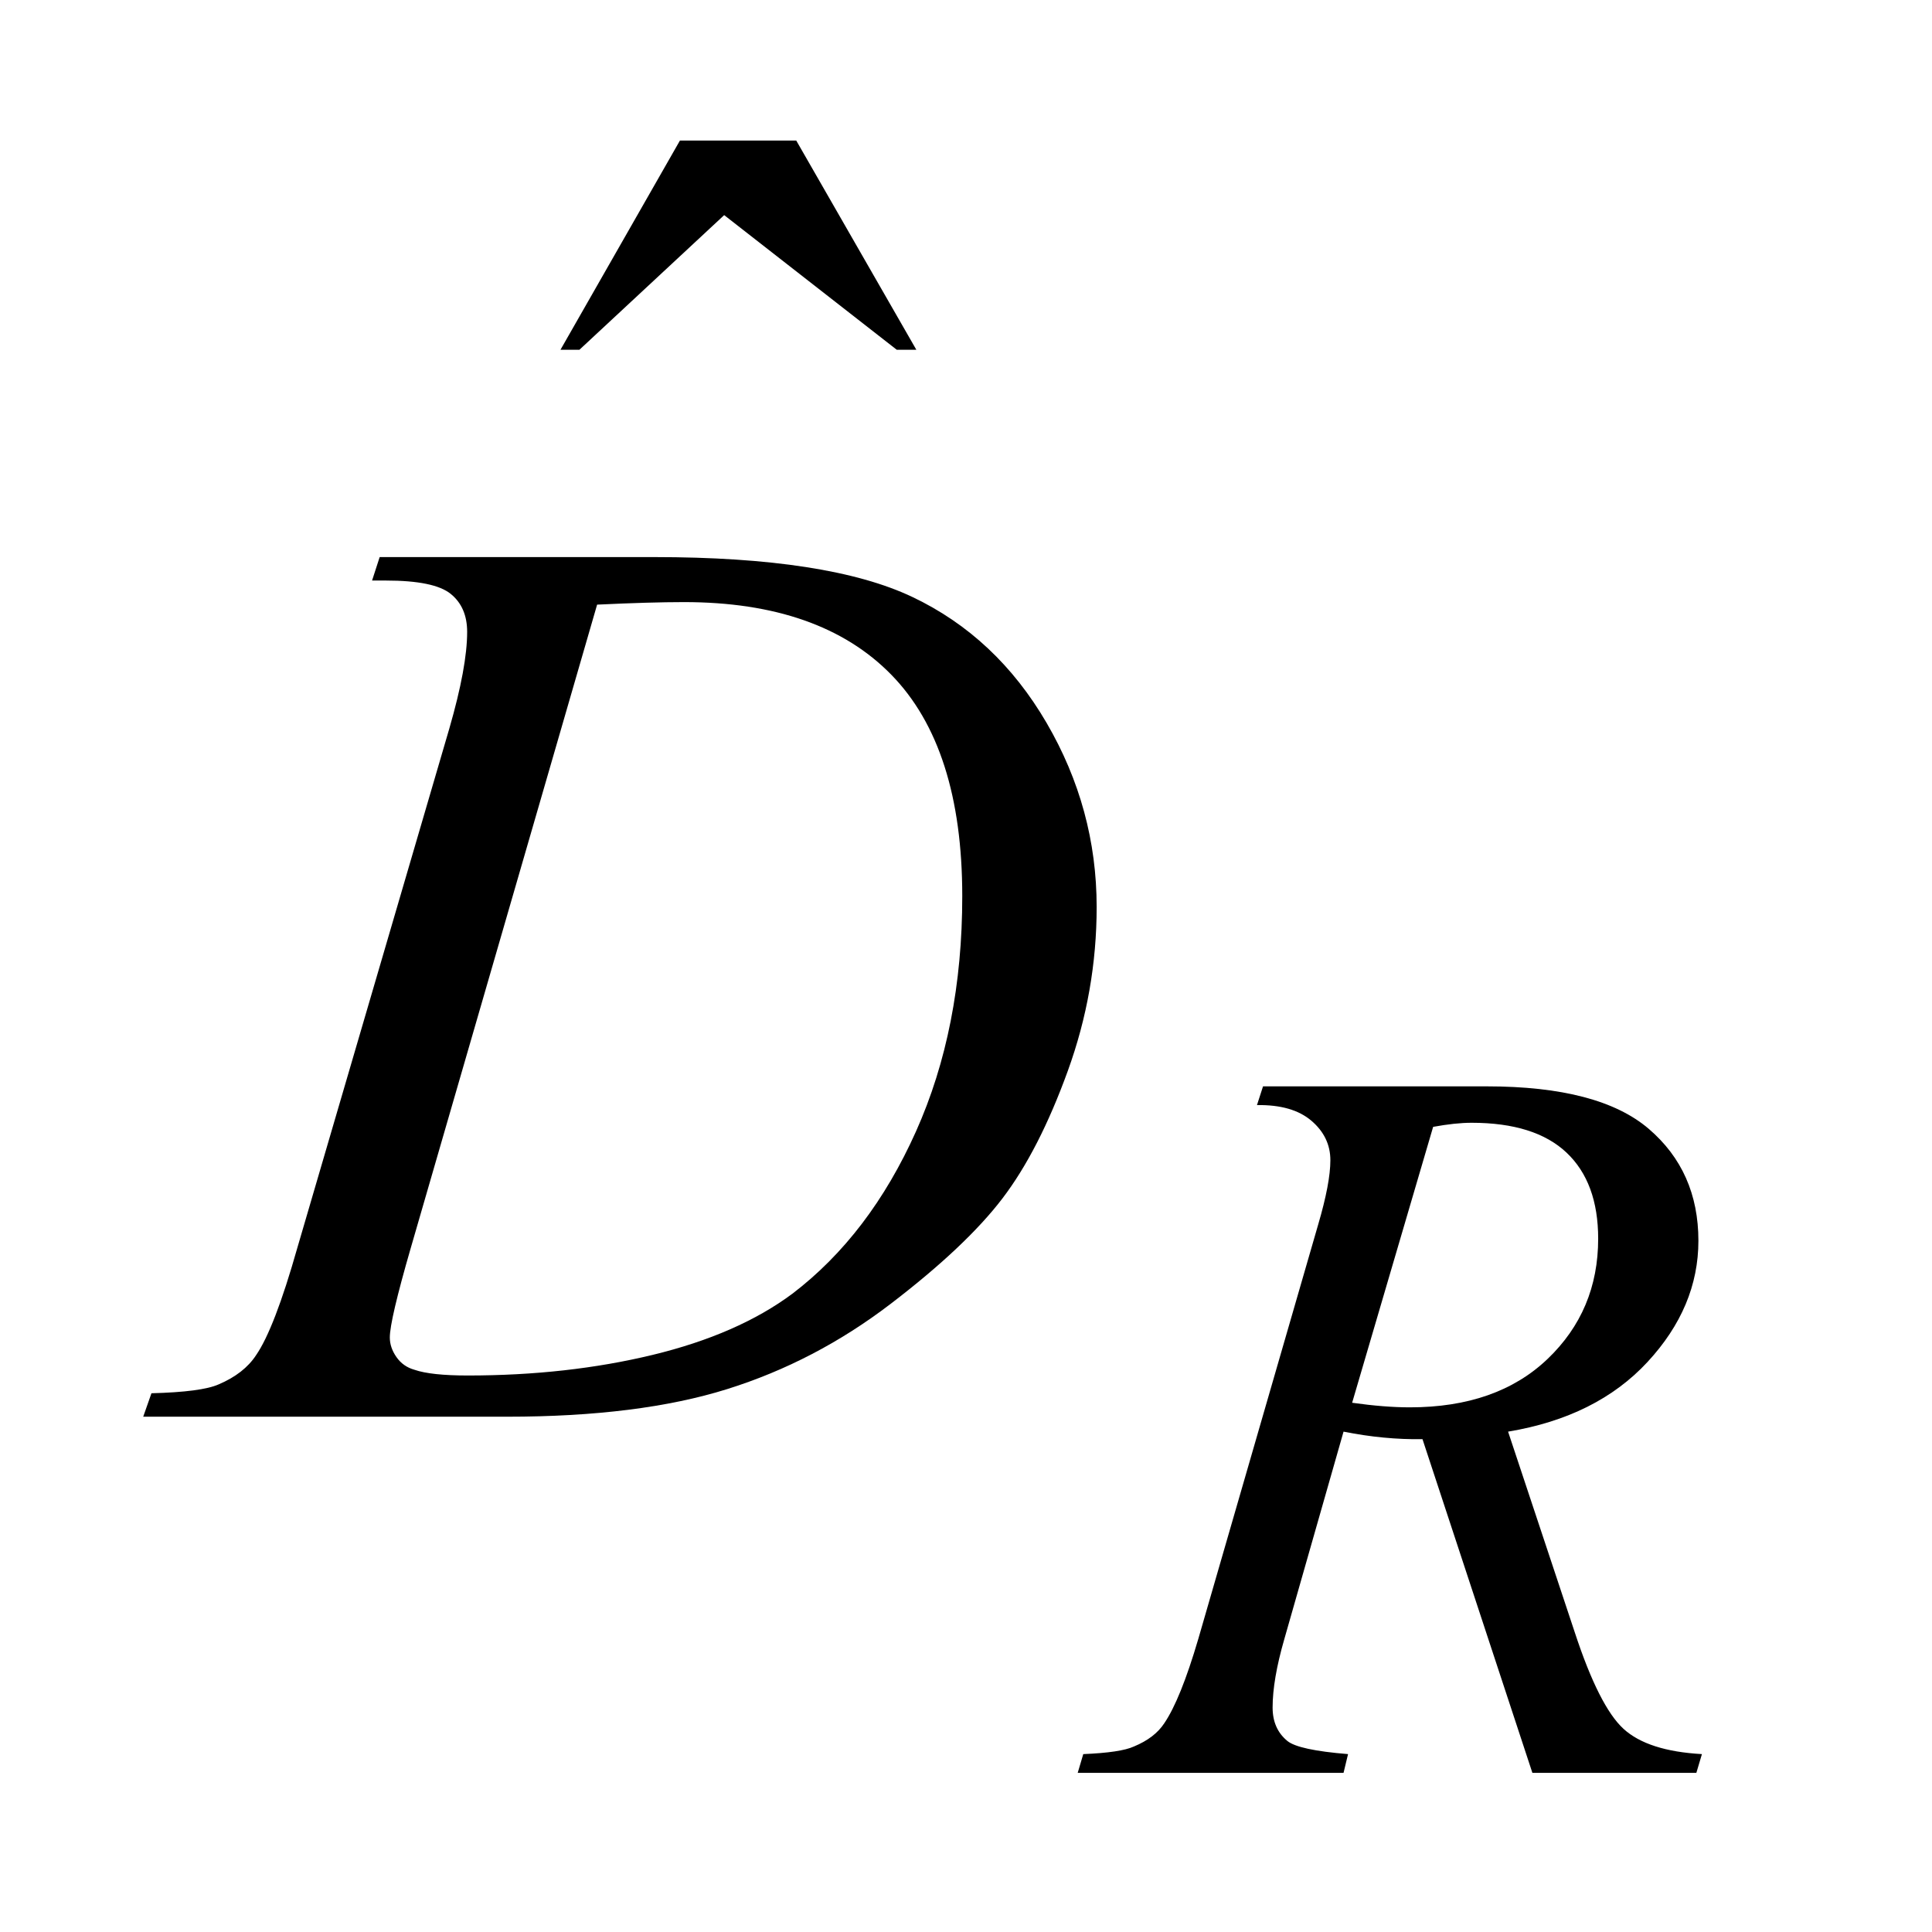 <?xml version="1.0" encoding="UTF-8"?>
<!DOCTYPE svg PUBLIC '-//W3C//DTD SVG 1.0//EN'
          'http://www.w3.org/TR/2001/REC-SVG-20010904/DTD/svg10.dtd'>
<svg stroke-dasharray="none" shape-rendering="auto" xmlns="http://www.w3.org/2000/svg" font-family="'Dialog'" text-rendering="auto" width="21" fill-opacity="1" color-interpolation="auto" color-rendering="auto" preserveAspectRatio="xMidYMid meet" font-size="12px" viewBox="0 0 21 21" fill="black" xmlns:xlink="http://www.w3.org/1999/xlink" stroke="black" image-rendering="auto" stroke-miterlimit="10" stroke-linecap="square" stroke-linejoin="miter" font-style="normal" stroke-width="1" height="21" stroke-dashoffset="0" font-weight="normal" stroke-opacity="1"
><!--Generated by the Batik Graphics2D SVG Generator--><defs id="genericDefs"
  /><g
  ><defs id="defs1"
    ><clipPath clipPathUnits="userSpaceOnUse" id="clipPath1"
      ><path d="M0.86 2.169 L13.682 2.169 L13.682 15.492 L0.86 15.492 L0.86 2.169 Z"
      /></clipPath
      ><clipPath clipPathUnits="userSpaceOnUse" id="clipPath2"
      ><path d="M27.473 69.285 L27.473 494.949 L437.136 494.949 L437.136 69.285 Z"
      /></clipPath
    ></defs
    ><g transform="scale(1.576,1.576) translate(-0.86,-2.169) matrix(0.031,0,0,0.031,0,0)"
    ><path d="M179.016 101.234 L204.891 101.234 L231.609 147.781 L227.25 147.781 L188.859 117.828 L156.656 147.781 L152.438 147.781 L179.016 101.234 Z" stroke="none" clip-path="url(#clipPath2)"
    /></g
    ><g transform="matrix(0.049,0,0,0.049,-1.355,-3.417)"
    ><path d="M367.578 463 L343.203 388.984 Q334.672 389.109 325.688 387.312 L312.547 433.344 Q309.953 442.328 309.953 448.516 Q309.953 453.234 313.219 455.922 Q315.688 457.953 326.688 458.844 L325.688 463 L266.719 463 L267.953 458.844 Q276.266 458.5 279.188 457.156 Q283.797 455.25 285.922 452 Q289.516 446.719 293.453 433.344 L320.062 341.375 Q322.766 332.172 322.766 327.109 Q322.766 321.938 318.555 318.344 Q314.344 314.75 306.484 314.875 L307.828 310.719 L357.469 310.719 Q382.391 310.719 393.398 320.148 Q404.406 329.578 404.406 344.969 Q404.406 359.672 393.117 371.859 Q381.828 384.047 362.188 387.312 L377 431.891 Q382.391 448.281 387.781 453.227 Q393.172 458.172 405.188 458.844 L403.953 463 L367.578 463 ZM327.594 380.906 Q334.781 381.922 340.391 381.922 Q359.703 381.922 370.938 371.195 Q382.172 360.469 382.172 344.516 Q382.172 332.047 375.156 325.422 Q368.141 318.797 354.094 318.797 Q350.5 318.797 345.562 319.703 L327.594 380.906 Z" stroke="none" clip-path="url(#clipPath2)"
    /></g
    ><g transform="matrix(0.049,0,0,0.049,-1.355,-3.417)"
    ><path d="M110.188 198.516 L111.875 193.312 L172.766 193.312 Q211.438 193.312 230.07 202.172 Q248.703 211.031 259.812 230.086 Q270.922 249.141 270.922 270.938 Q270.922 289.641 264.523 307.289 Q258.125 324.938 250.039 335.555 Q241.953 346.172 225.219 358.969 Q208.484 371.766 188.938 377.883 Q169.391 384 140.141 384 L59.422 384 L61.25 378.797 Q72.359 378.516 76.156 376.828 Q81.781 374.438 84.453 370.359 Q88.531 364.453 93.594 346.594 L127.344 231.281 Q131.281 217.641 131.281 209.906 Q131.281 204.422 127.625 201.469 Q123.969 198.516 113.281 198.516 L110.188 198.516 ZM160.109 203.859 L118.766 346.594 Q114.125 362.625 114.125 366.422 Q114.125 368.672 115.602 370.781 Q117.078 372.891 119.609 373.594 Q123.266 374.859 131.422 374.859 Q153.5 374.859 172.414 370.289 Q191.328 365.719 203.422 356.719 Q220.578 343.641 230.844 320.719 Q241.109 297.797 241.109 268.547 Q241.109 235.5 225.359 219.398 Q209.609 203.297 179.375 203.297 Q171.922 203.297 160.109 203.859 Z" stroke="none" clip-path="url(#clipPath2)"
    /></g
  ></g
></svg
>
